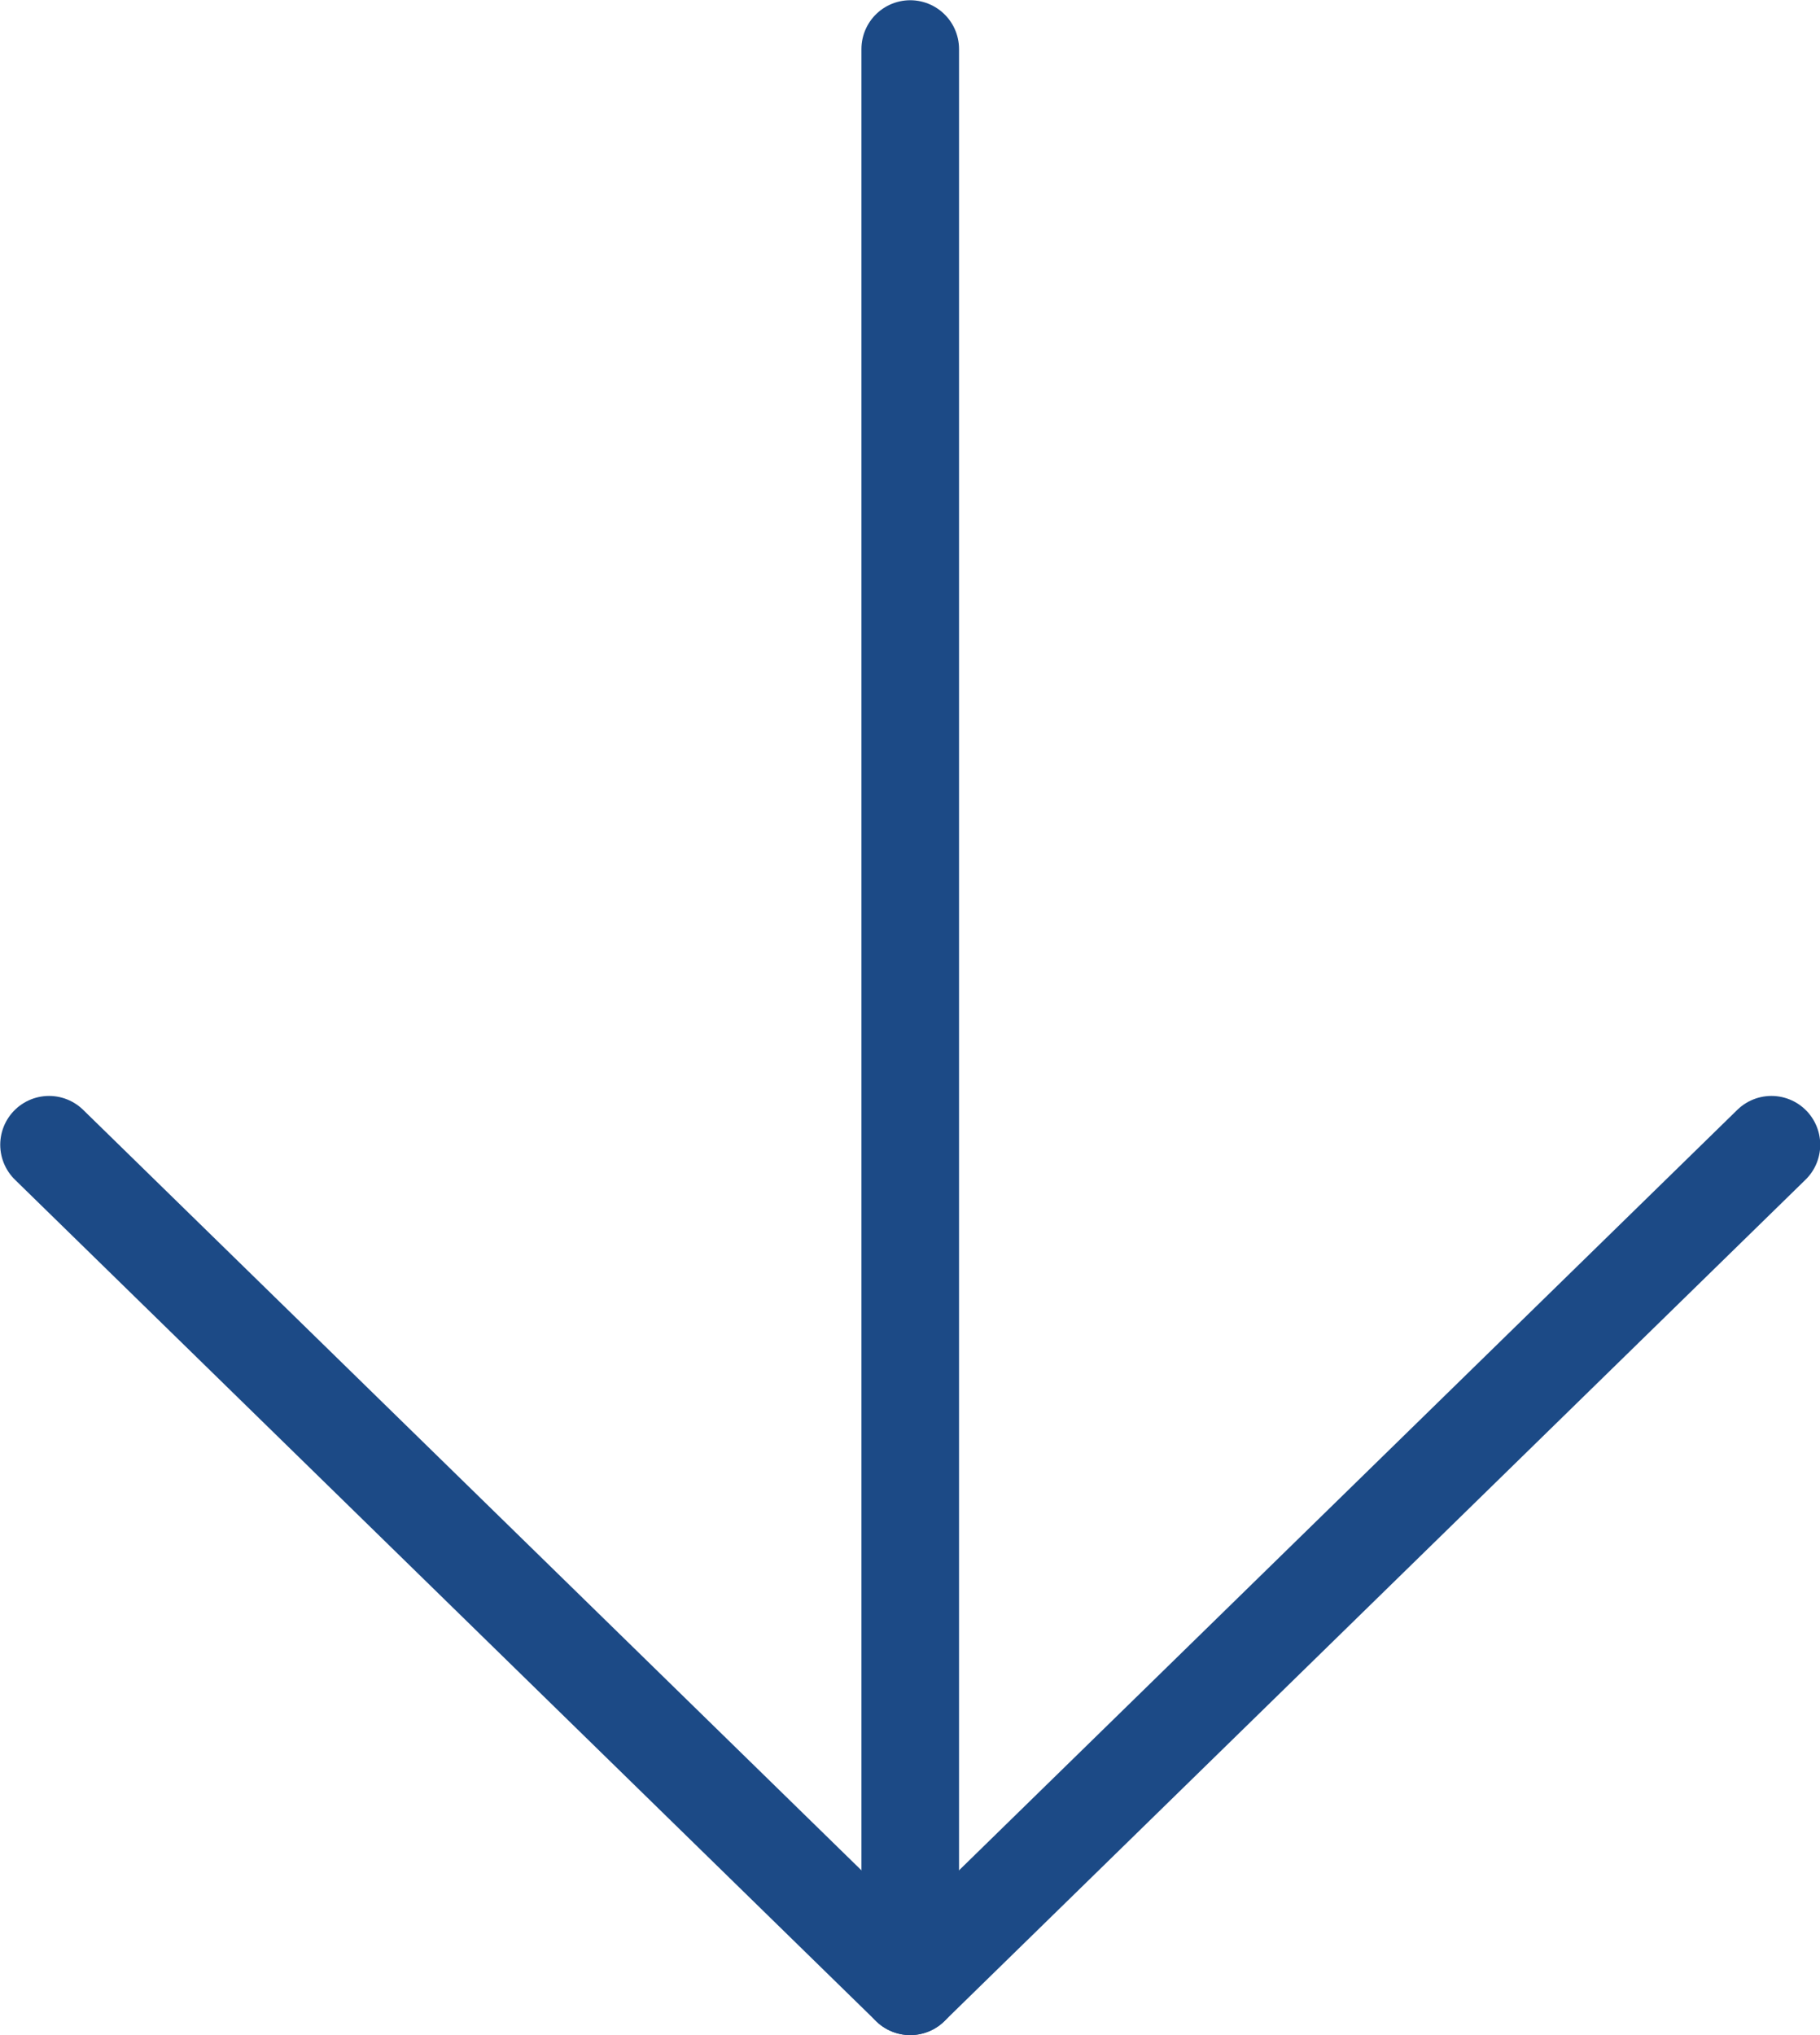 <?xml version="1.0" encoding="UTF-8"?>
<svg id="_レイヤー_1" data-name="レイヤー 1" xmlns="http://www.w3.org/2000/svg" viewBox="0 0 38.97 43.56">
  <defs>
    <style>
      .cls-1, .cls-2 {
        fill: none;
        stroke: #1c4a86;
        stroke-linecap: round;
        stroke-linejoin: round;
        stroke-width: 2.09px;
      }

      .cls-2 {
        fill-rule: evenodd;
      }
    </style>
  </defs>
  <line class="cls-1" x1="19.49" y1="42.51" x2="19.49" y2="1.05"/>
  <polyline class="cls-2" points="37.93 24.5 19.49 42.51 1.05 24.5"/>
</svg>